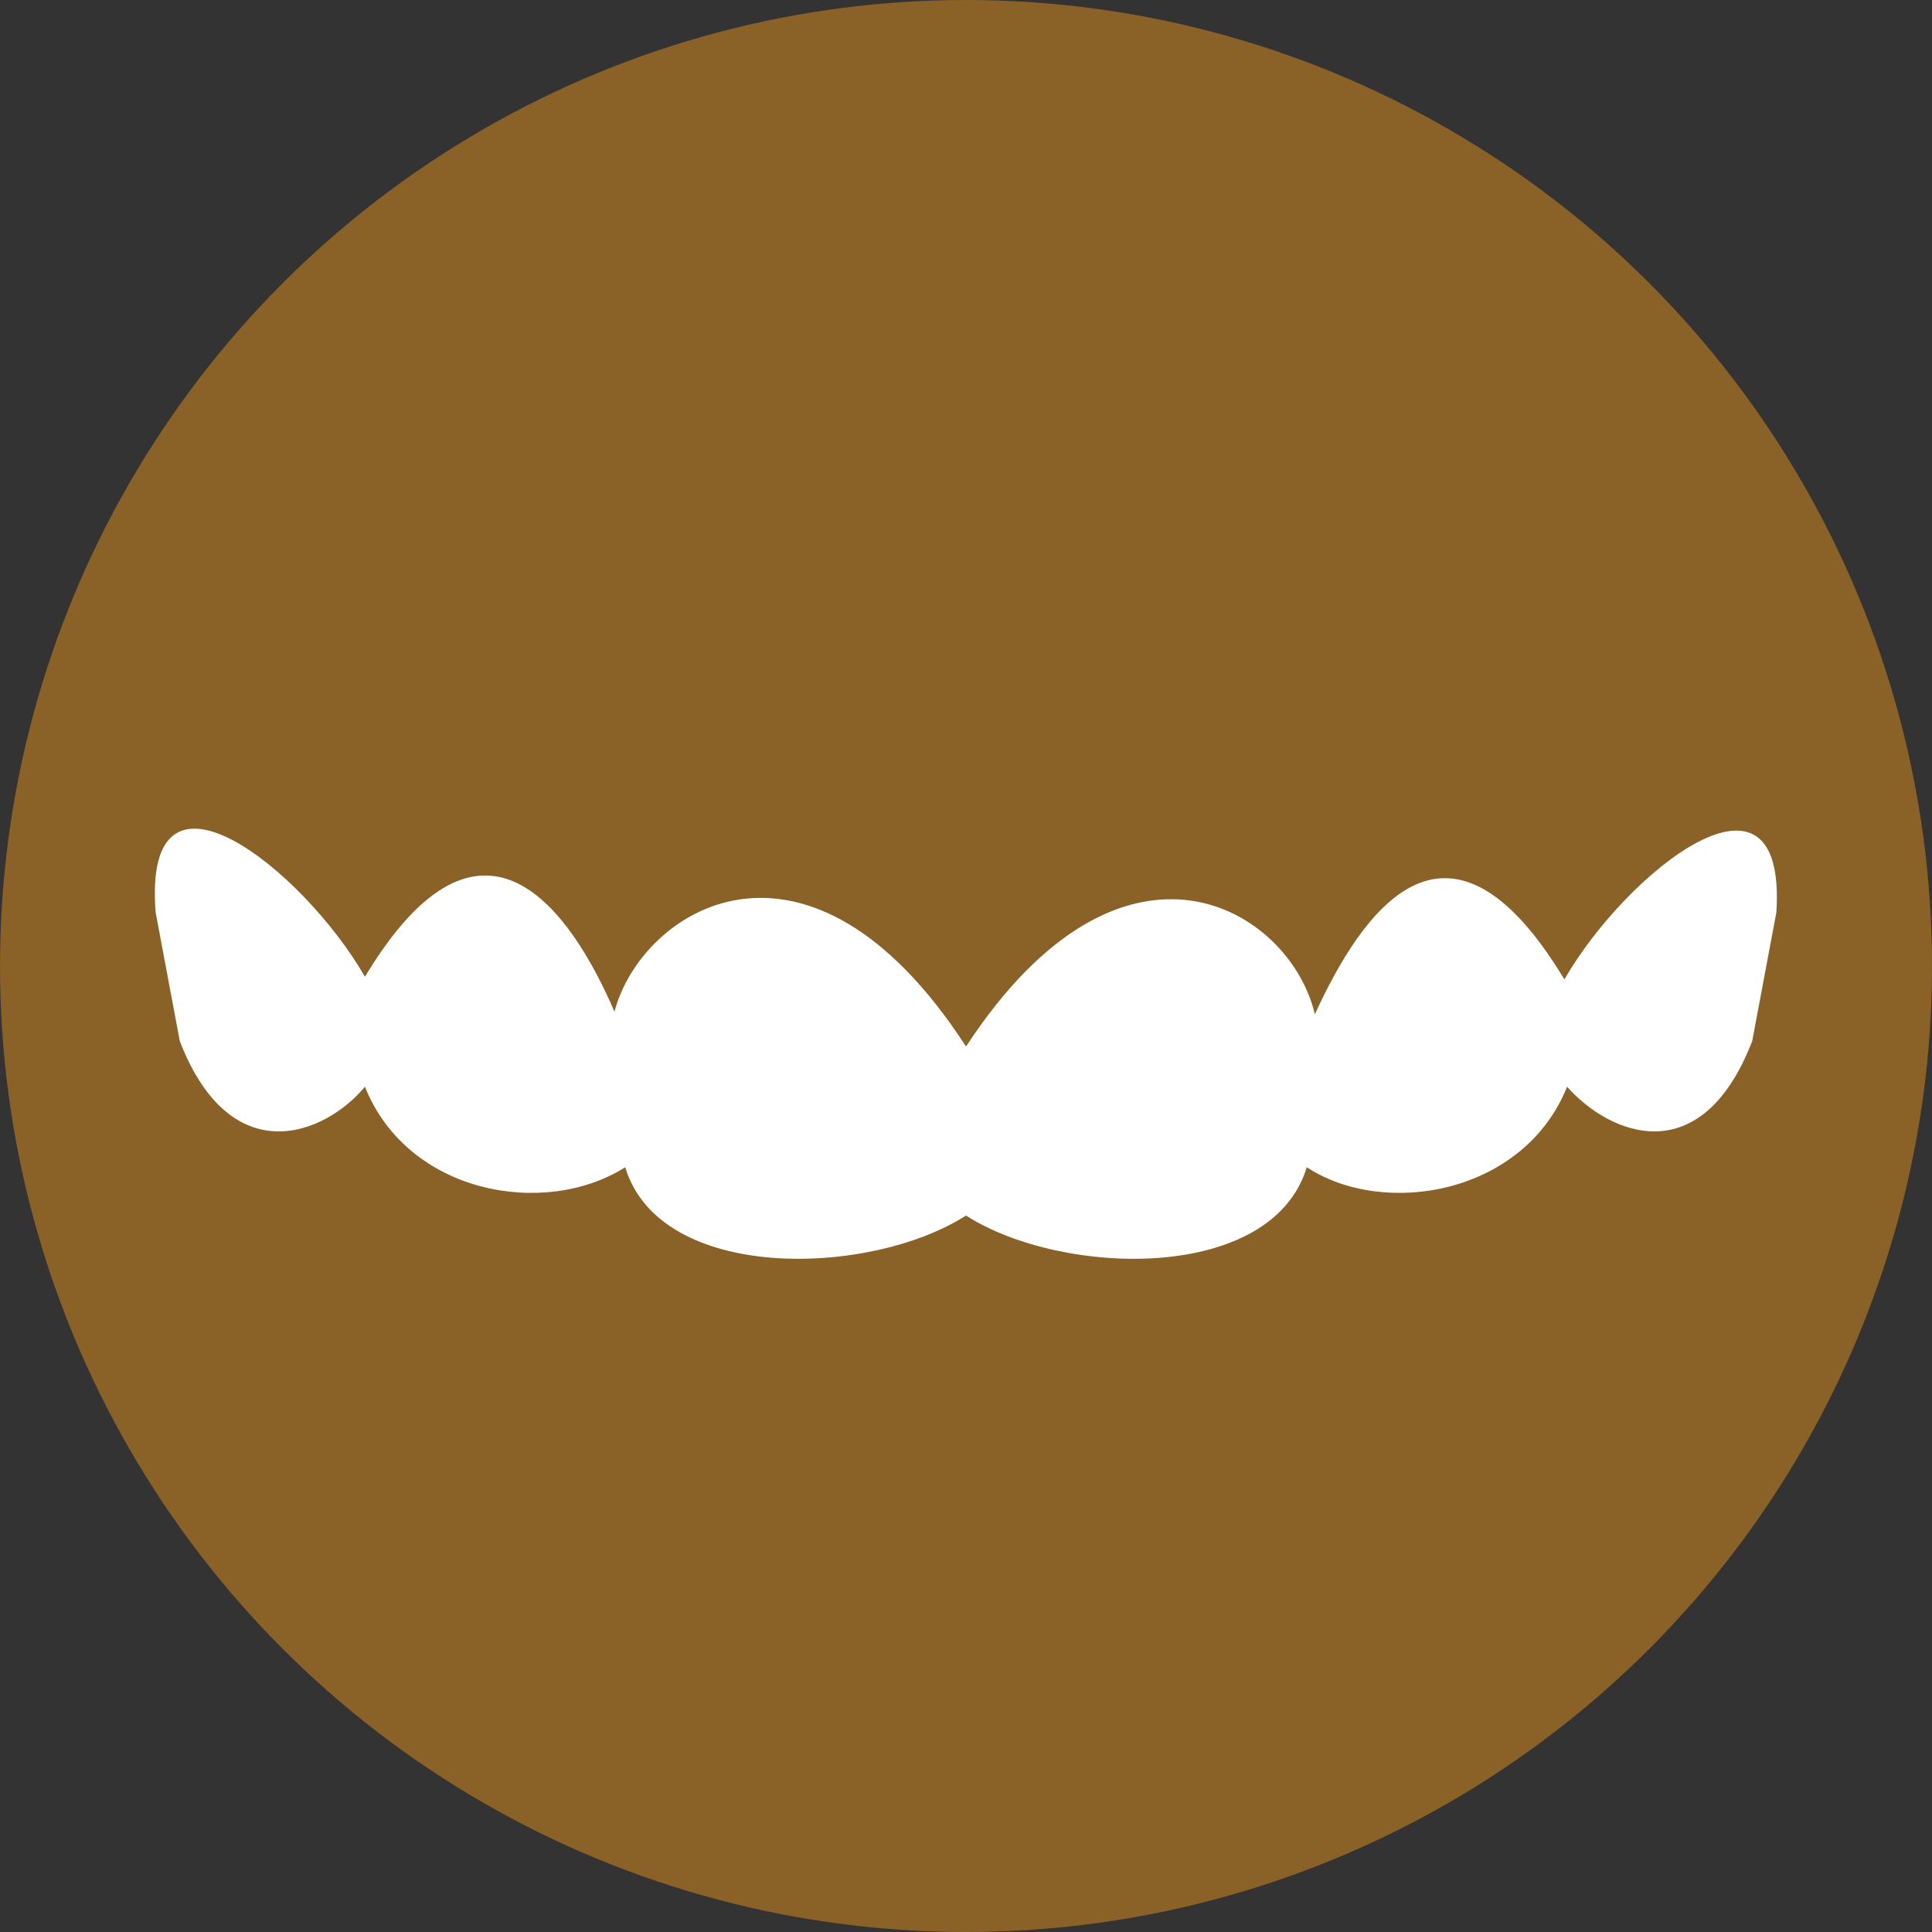 <?xml version="1.0" encoding="utf-8"?>
<!-- Generator: Adobe Illustrator 21.1.0, SVG Export Plug-In . SVG Version: 6.00 Build 0)  -->
<svg version="1.1" id="Layer_1" xmlns="http://www.w3.org/2000/svg" xmlns:xlink="http://www.w3.org/1999/xlink" x="0px" y="0px"
	 viewBox="0 0 72 72" style="enable-background:new 0 0 72 72;" xml:space="preserve">
<rect x="0" y="0" width="72" height="72" fill="#333333" stroke="none"/>
<style type="text/css">
	.st0{fill:#8A6126;}
	.st1{fill:#FFFFFF;}
</style>
<circle class="st0" cx="36" cy="36" r="36"/>
<g>
	<path class="st1" d="M58.3,36.5c-4.4-7.3-7.6-2.4-9.3,1.3C48.1,33.9,41.9,30,36,39c-5.9-9.1-12.1-5.1-13.1-1.3
		c-1.6-3.7-4.9-8.6-9.3-1.3c-2.3-4-8.3-8.8-7.8-2.4l0.9,4.8c1.9,4.9,5.4,3.5,6.9,1.7c1.6,4,6.7,4.9,9.7,3c1.3,4.3,9.1,4.1,12.7,1.8
		c3.6,2.3,11.4,2.5,12.7-1.8c2.9,1.9,8.1,1,9.7-3c1.6,1.8,5,3.2,6.9-1.7l0.9-4.8C66.6,27.7,60.6,32.5,58.3,36.5z"/>
</g>
</svg>
